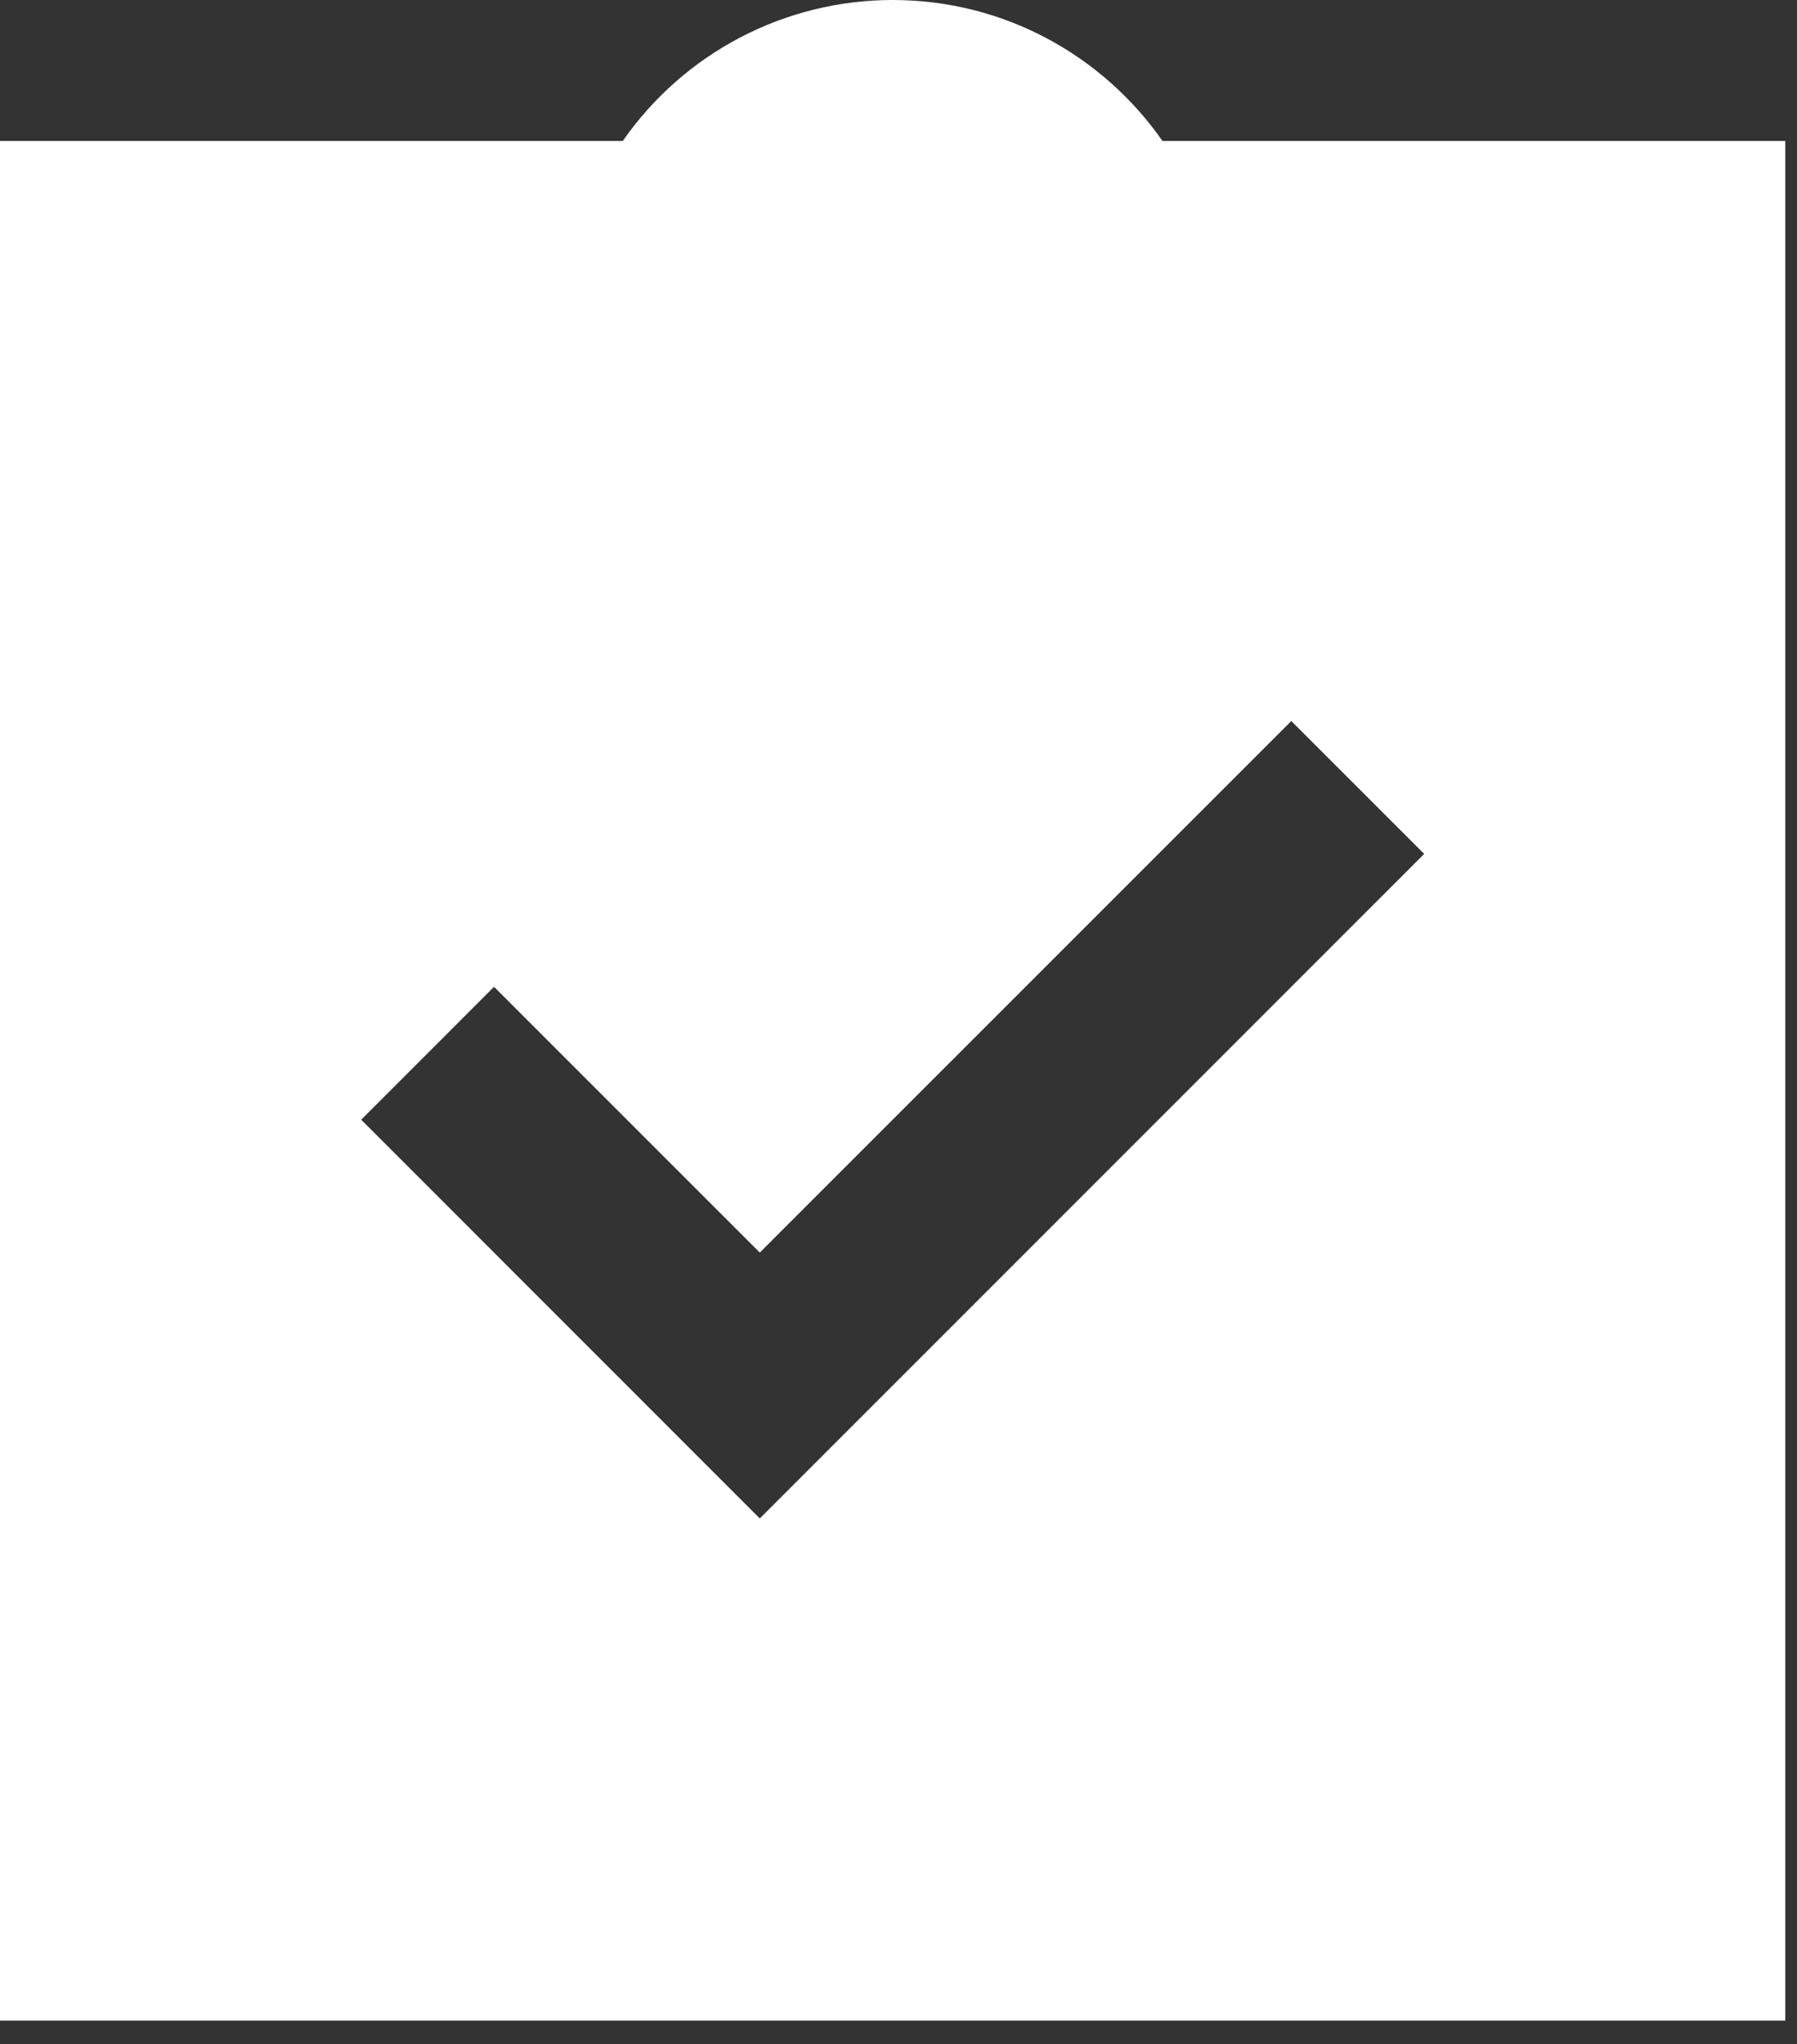 <svg width="51" height="58" viewBox="0 0 51 58" fill="none" xmlns="http://www.w3.org/2000/svg">
<rect x="0" y="0" width="51" height="58" fill="#333333" stroke="none"/>
<path d="M25.333 0C28.507 0 31.307 1.584 32.992 4H50.667V57.333H0V4H17.675C18.534 2.765 19.68 1.757 21.013 1.06C22.347 0.364 23.829 0 25.333 0ZM21.563 43.085L40.419 24.229L36.648 20.459L21.563 35.541L14.021 28L10.251 31.771L21.563 43.085Z" fill="white"/>
</svg>
